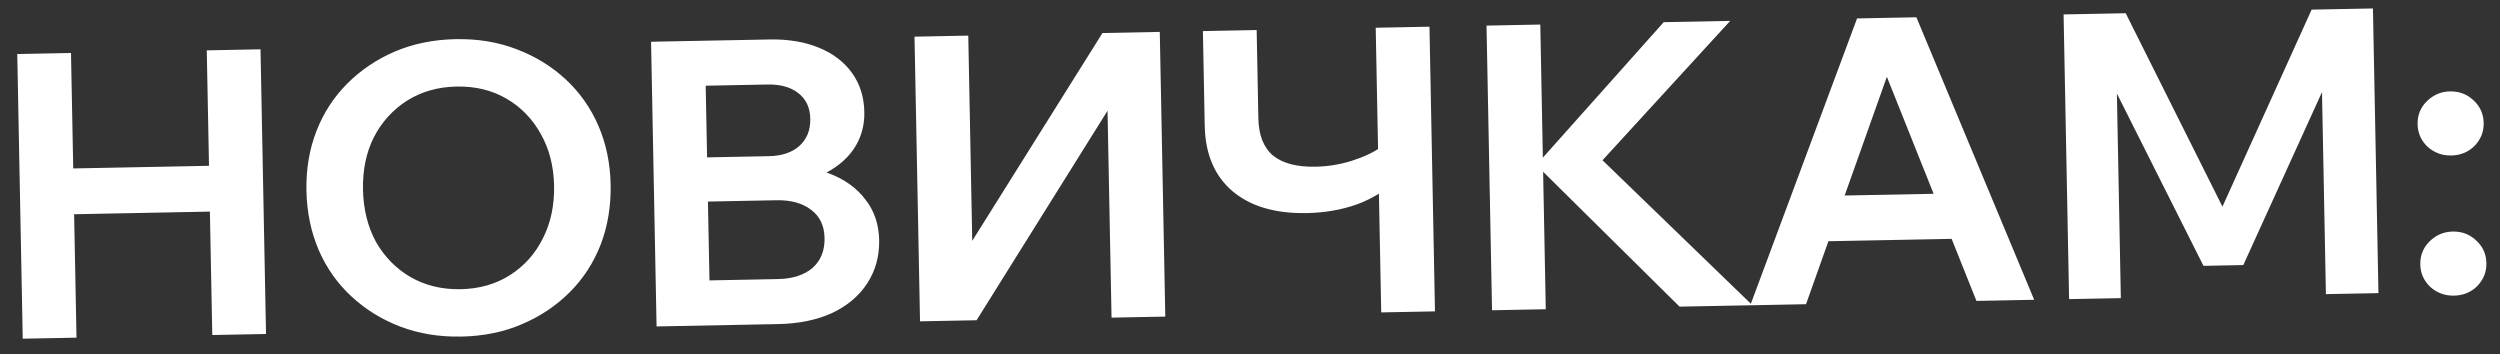 <?xml version="1.0" encoding="UTF-8"?> <svg xmlns="http://www.w3.org/2000/svg" width="113" height="16" viewBox="0 0 113 16" fill="none"><rect x="0" y="0" width="113" height="16" fill="#333333" stroke="none"/><path d="M9.595 15.143L9.346 2.276L11.775 2.229L12.024 15.096L9.595 15.143ZM3.458 15.262L1.028 15.309L0.78 2.441L3.209 2.394L3.458 15.262ZM3.17 9.687L3.13 7.617L9.627 7.491L9.667 9.561L3.17 9.687ZM20.856 15.213C19.86 15.233 18.939 15.083 18.093 14.763C17.258 14.443 16.523 13.989 15.888 13.401C15.252 12.813 14.759 12.115 14.407 11.306C14.055 10.484 13.87 9.588 13.851 8.616C13.832 7.644 13.983 6.747 14.303 5.925C14.623 5.102 15.089 4.385 15.702 3.773C16.314 3.161 17.031 2.679 17.852 2.327C18.686 1.975 19.6 1.789 20.596 1.77C21.592 1.751 22.507 1.901 23.341 2.221C24.188 2.541 24.928 2.994 25.564 3.582C26.199 4.17 26.693 4.869 27.045 5.678C27.396 6.487 27.582 7.378 27.601 8.35C27.619 9.322 27.469 10.225 27.149 11.059C26.829 11.881 26.362 12.598 25.75 13.21C25.138 13.822 24.415 14.305 23.582 14.657C22.76 15.009 21.852 15.194 20.856 15.213ZM20.815 13.072C21.666 13.056 22.412 12.843 23.053 12.434C23.693 12.026 24.186 11.476 24.533 10.786C24.892 10.082 25.062 9.287 25.045 8.399C25.028 7.511 24.827 6.729 24.442 6.052C24.068 5.376 23.554 4.845 22.898 4.462C22.243 4.079 21.489 3.895 20.637 3.912C19.797 3.928 19.052 4.14 18.399 4.549C17.759 4.958 17.26 5.507 16.901 6.198C16.554 6.889 16.389 7.679 16.407 8.566C16.424 9.454 16.619 10.243 16.992 10.931C17.378 11.608 17.898 12.138 18.553 12.522C19.221 12.905 19.975 13.088 20.815 13.072ZM29.677 14.755L29.428 1.887L34.773 1.784C35.625 1.767 36.372 1.891 37.013 2.155C37.654 2.418 38.154 2.799 38.511 3.296C38.869 3.793 39.055 4.384 39.068 5.067C39.08 5.691 38.917 6.253 38.578 6.751C38.24 7.238 37.755 7.625 37.124 7.914C36.494 8.202 35.753 8.354 34.901 8.371L32.165 8.424L32.148 7.506L35.045 7.45C35.969 7.432 36.776 7.56 37.465 7.835C38.166 8.097 38.714 8.489 39.108 9.009C39.514 9.518 39.724 10.132 39.738 10.851C39.752 11.583 39.572 12.235 39.2 12.806C38.827 13.378 38.295 13.826 37.605 14.151C36.915 14.465 36.108 14.63 35.184 14.648L29.677 14.755ZM32.068 12.674L35.163 12.614C35.823 12.602 36.342 12.435 36.72 12.116C37.097 11.785 37.281 11.331 37.27 10.755C37.259 10.203 37.059 9.781 36.669 9.489C36.279 9.184 35.754 9.038 35.094 9.051L31.819 9.114L31.78 7.117L34.749 7.059C35.337 7.048 35.797 6.895 36.127 6.601C36.469 6.294 36.635 5.883 36.625 5.367C36.615 4.863 36.434 4.476 36.081 4.207C35.739 3.938 35.275 3.809 34.687 3.82L31.897 3.874L32.068 12.674ZM41.585 14.524L41.336 1.657L43.766 1.61L43.993 13.362L42.374 13.393L49.831 1.493L52.422 1.442L52.671 14.31L50.242 14.357L50.013 2.551L51.615 2.52L44.141 14.475L41.585 14.524ZM59.068 9.631C57.64 9.659 56.517 9.327 55.7 8.634C54.894 7.942 54.479 6.96 54.454 5.688L54.371 1.405L56.801 1.358L56.878 5.353C56.893 6.109 57.114 6.669 57.541 7.032C57.98 7.384 58.619 7.552 59.459 7.535C60.023 7.525 60.567 7.436 61.092 7.27C61.629 7.103 62.081 6.891 62.448 6.631L63.125 8.113C62.654 8.59 62.067 8.961 61.364 9.227C60.661 9.481 59.895 9.615 59.068 9.631ZM62.431 14.121L62.182 1.254L64.612 1.207L64.861 14.074L62.431 14.121ZM69.869 13.977L67.44 14.024L67.191 1.157L69.621 1.11L69.869 13.977ZM79.21 13.797L75.916 13.86L69.29 7.309L69.578 7.304L75.2 1.002L78.205 0.944L72.193 7.505L72.183 7.001L79.21 13.797ZM89.262 10.776L81.632 10.923L81.592 8.872L89.223 8.724L89.262 10.776ZM91.945 13.55L89.335 13.601L84.908 2.524L85.628 2.51L81.632 13.75L79.113 13.799L83.939 0.833L86.621 0.781L91.945 13.55ZM101.397 11.981L99.597 12.016L94.373 1.621L95.632 1.579L95.862 13.475L93.523 13.52L93.274 0.652L96.081 0.598L100.969 10.369L99.98 10.388L104.486 0.435L107.257 0.382L107.506 13.249L105.131 13.295L104.901 1.399L106.215 1.392L101.397 11.981ZM112.385 11.895C112.393 12.291 112.255 12.635 111.973 12.929C111.69 13.21 111.339 13.355 110.919 13.363C110.511 13.371 110.155 13.24 109.849 12.97C109.556 12.688 109.405 12.348 109.397 11.953C109.39 11.544 109.527 11.2 109.81 10.918C110.104 10.624 110.455 10.474 110.863 10.466C111.283 10.458 111.64 10.595 111.933 10.877C112.226 11.148 112.377 11.487 112.385 11.895ZM112.262 5.56C112.27 5.956 112.133 6.3 111.85 6.594C111.568 6.876 111.216 7.02 110.797 7.028C110.389 7.036 110.032 6.905 109.727 6.635C109.433 6.353 109.283 6.014 109.275 5.618C109.267 5.21 109.404 4.865 109.687 4.583C109.981 4.29 110.333 4.139 110.74 4.131C111.16 4.123 111.517 4.26 111.811 4.542C112.104 4.813 112.254 5.152 112.262 5.56Z" fill="white"></path></svg> 